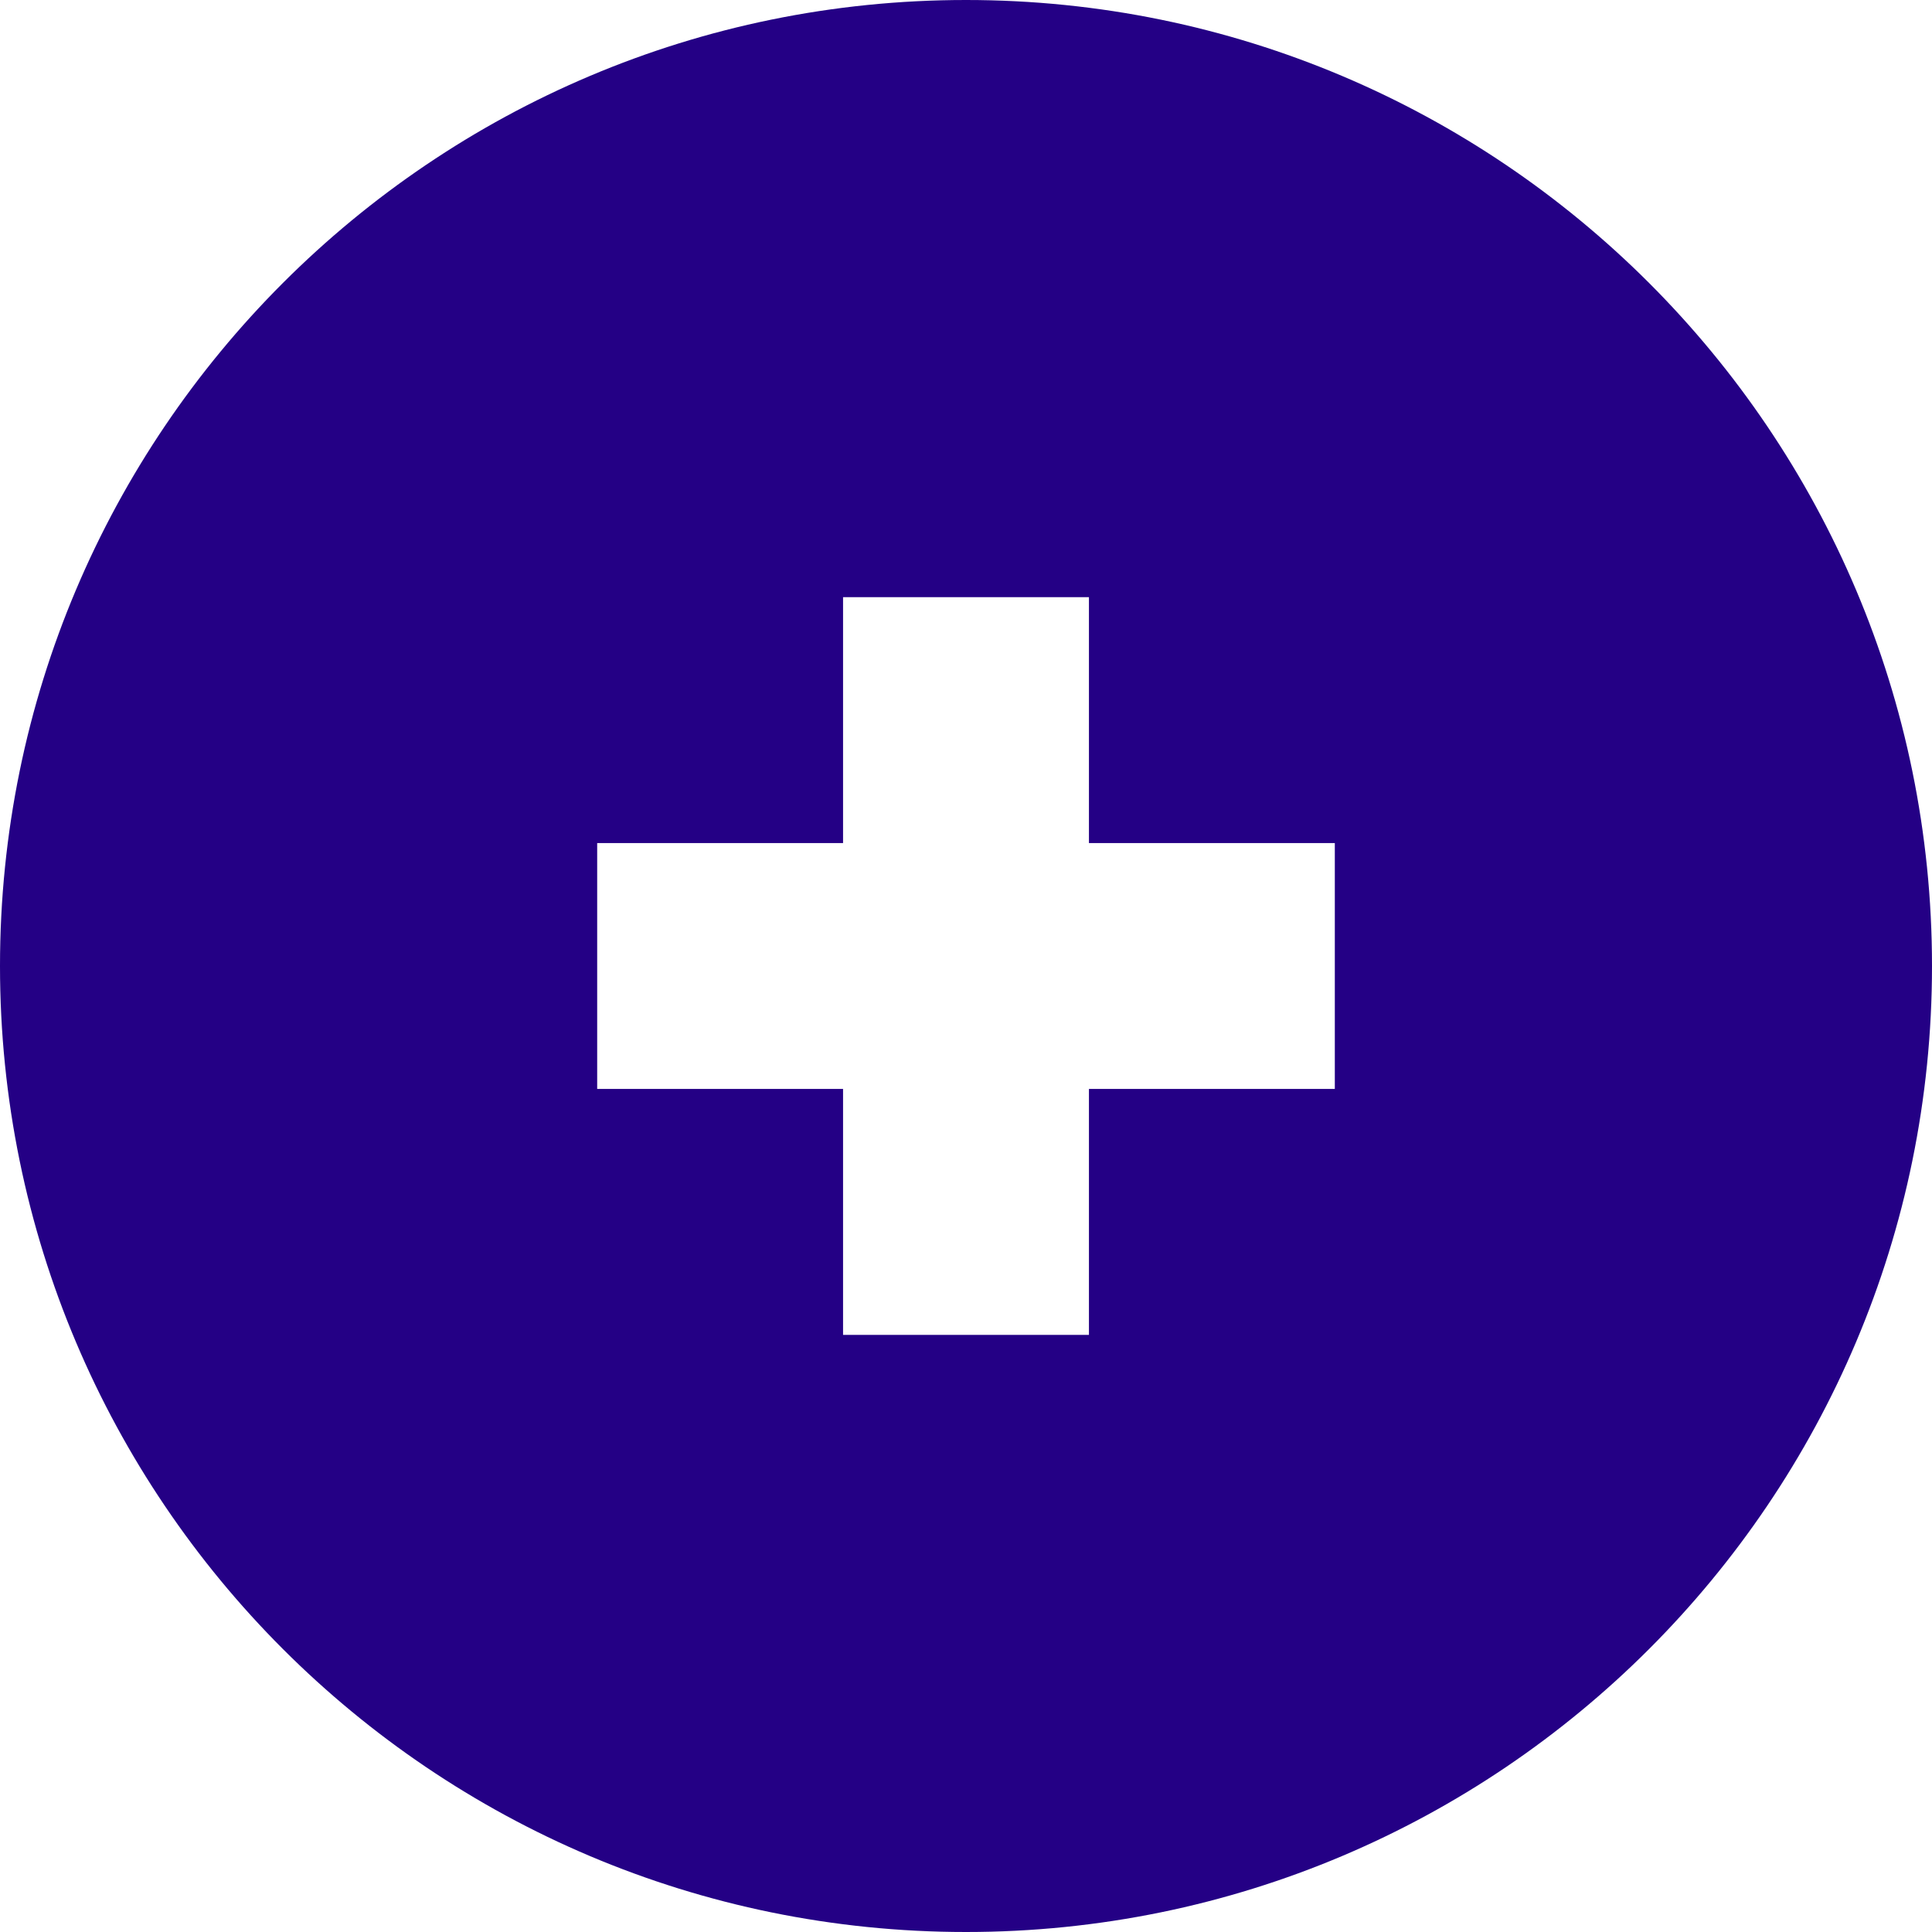 <svg width="30" height="30" viewBox="0 0 30 30" fill="none" xmlns="http://www.w3.org/2000/svg">
<path fill-rule="evenodd" clip-rule="evenodd" d="M30 15C30 23.284 23.284 30 15 30C6.716 30 0 23.284 0 15C0 6.716 6.716 0 15 0C23.284 0 30 6.716 30 15ZM13.091 9.273H16.909V13.091H20.727V16.909H16.909V20.728H13.091V16.909H9.273V13.091H13.091V9.273Z" fill="#240085"/>
</svg>
